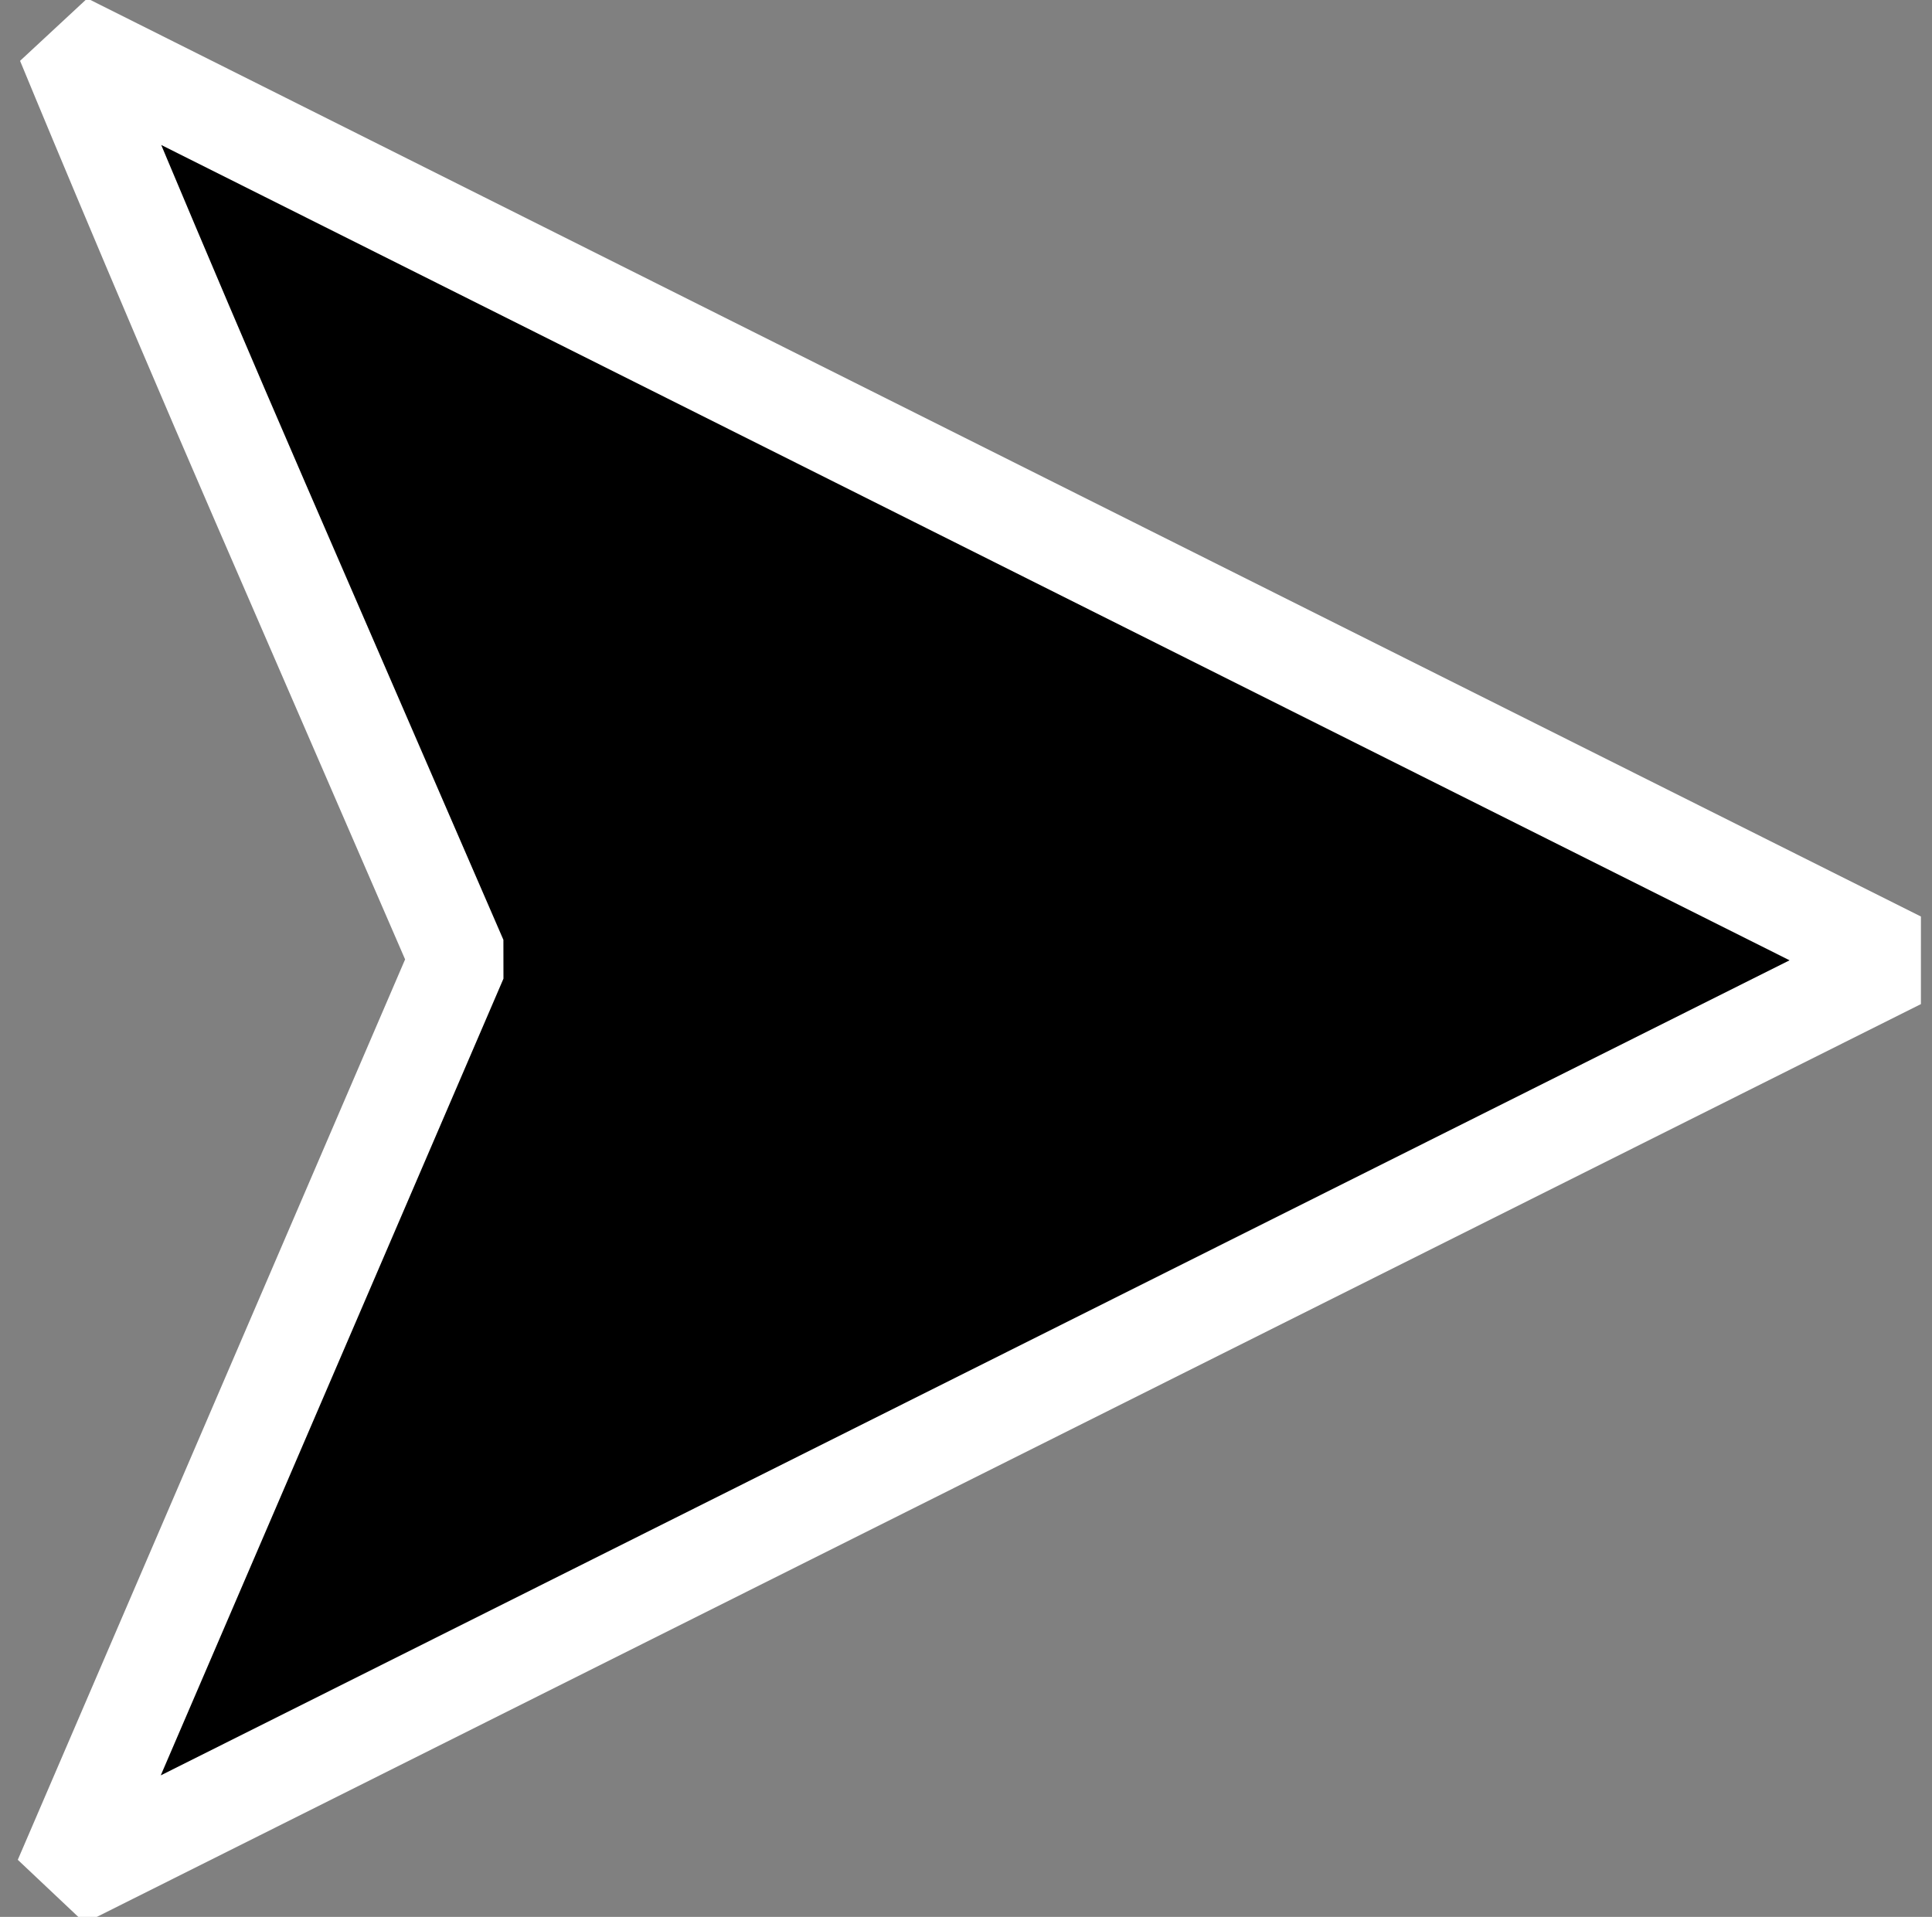 <?xml version="1.0" encoding="UTF-8" standalone="no"?>
<svg
   width="394.393"
   height="391.371"
   viewBox="0 0 394.393 391.371"
   version="1.1"
   id="svg1"
   sodipodi:docname="oneway.svg"
   inkscape:version="1.3.2 (091e20e, 2023-11-25)"
   inkscape:export-filename="oneway.png"
   inkscape:export-xdpi="96"
   inkscape:export-ydpi="96"
   xmlns:inkscape="http://www.inkscape.org/namespaces/inkscape"
   xmlns:sodipodi="http://sodipodi.sourceforge.net/DTD/sodipodi-0.dtd"
   xmlns="http://www.w3.org/2000/svg"
   xmlns:svg="http://www.w3.org/2000/svg">
  <rect x="0" y="0" width="394.393" height="391.371" fill="#808080" stroke="none"/>
  <defs
     id="defs1" />
  <sodipodi:namedview
     id="namedview1"
     pagecolor="#efe1c6"
     bordercolor="#666666"
     borderopacity="1.0"
     inkscape:showpageshadow="2"
     inkscape:pageopacity="0.0"
     inkscape:pagecheckerboard="0"
     inkscape:deskcolor="#d1d1d1"
     inkscape:zoom="1.5375607"
     inkscape:cx="170.07459"
     inkscape:cy="205.52035"
     inkscape:window-width="1850"
     inkscape:window-height="1016"
     inkscape:window-x="70"
     inkscape:window-y="27"
     inkscape:window-maximized="1"
     inkscape:current-layer="svg1"
     showgrid="false" />
  <g
     id="surface1"
     transform="rotate(90,189.696,197.958)">
    <path
       style="fill:#000000;fill-opacity:1;fill-rule:nonzero;stroke:#ffffff;stroke-width:20;stroke-linecap:round;stroke-linejoin:bevel"
       d="M 187.805,0 375.408,374.836 187.602,294.066 94.258,334.535 C 42.918,356.789 0.354,374.311 0.354,374.311 Z"
       id="path1"
       sodipodi:nodetypes="cccccc" />
  </g>
</svg>
